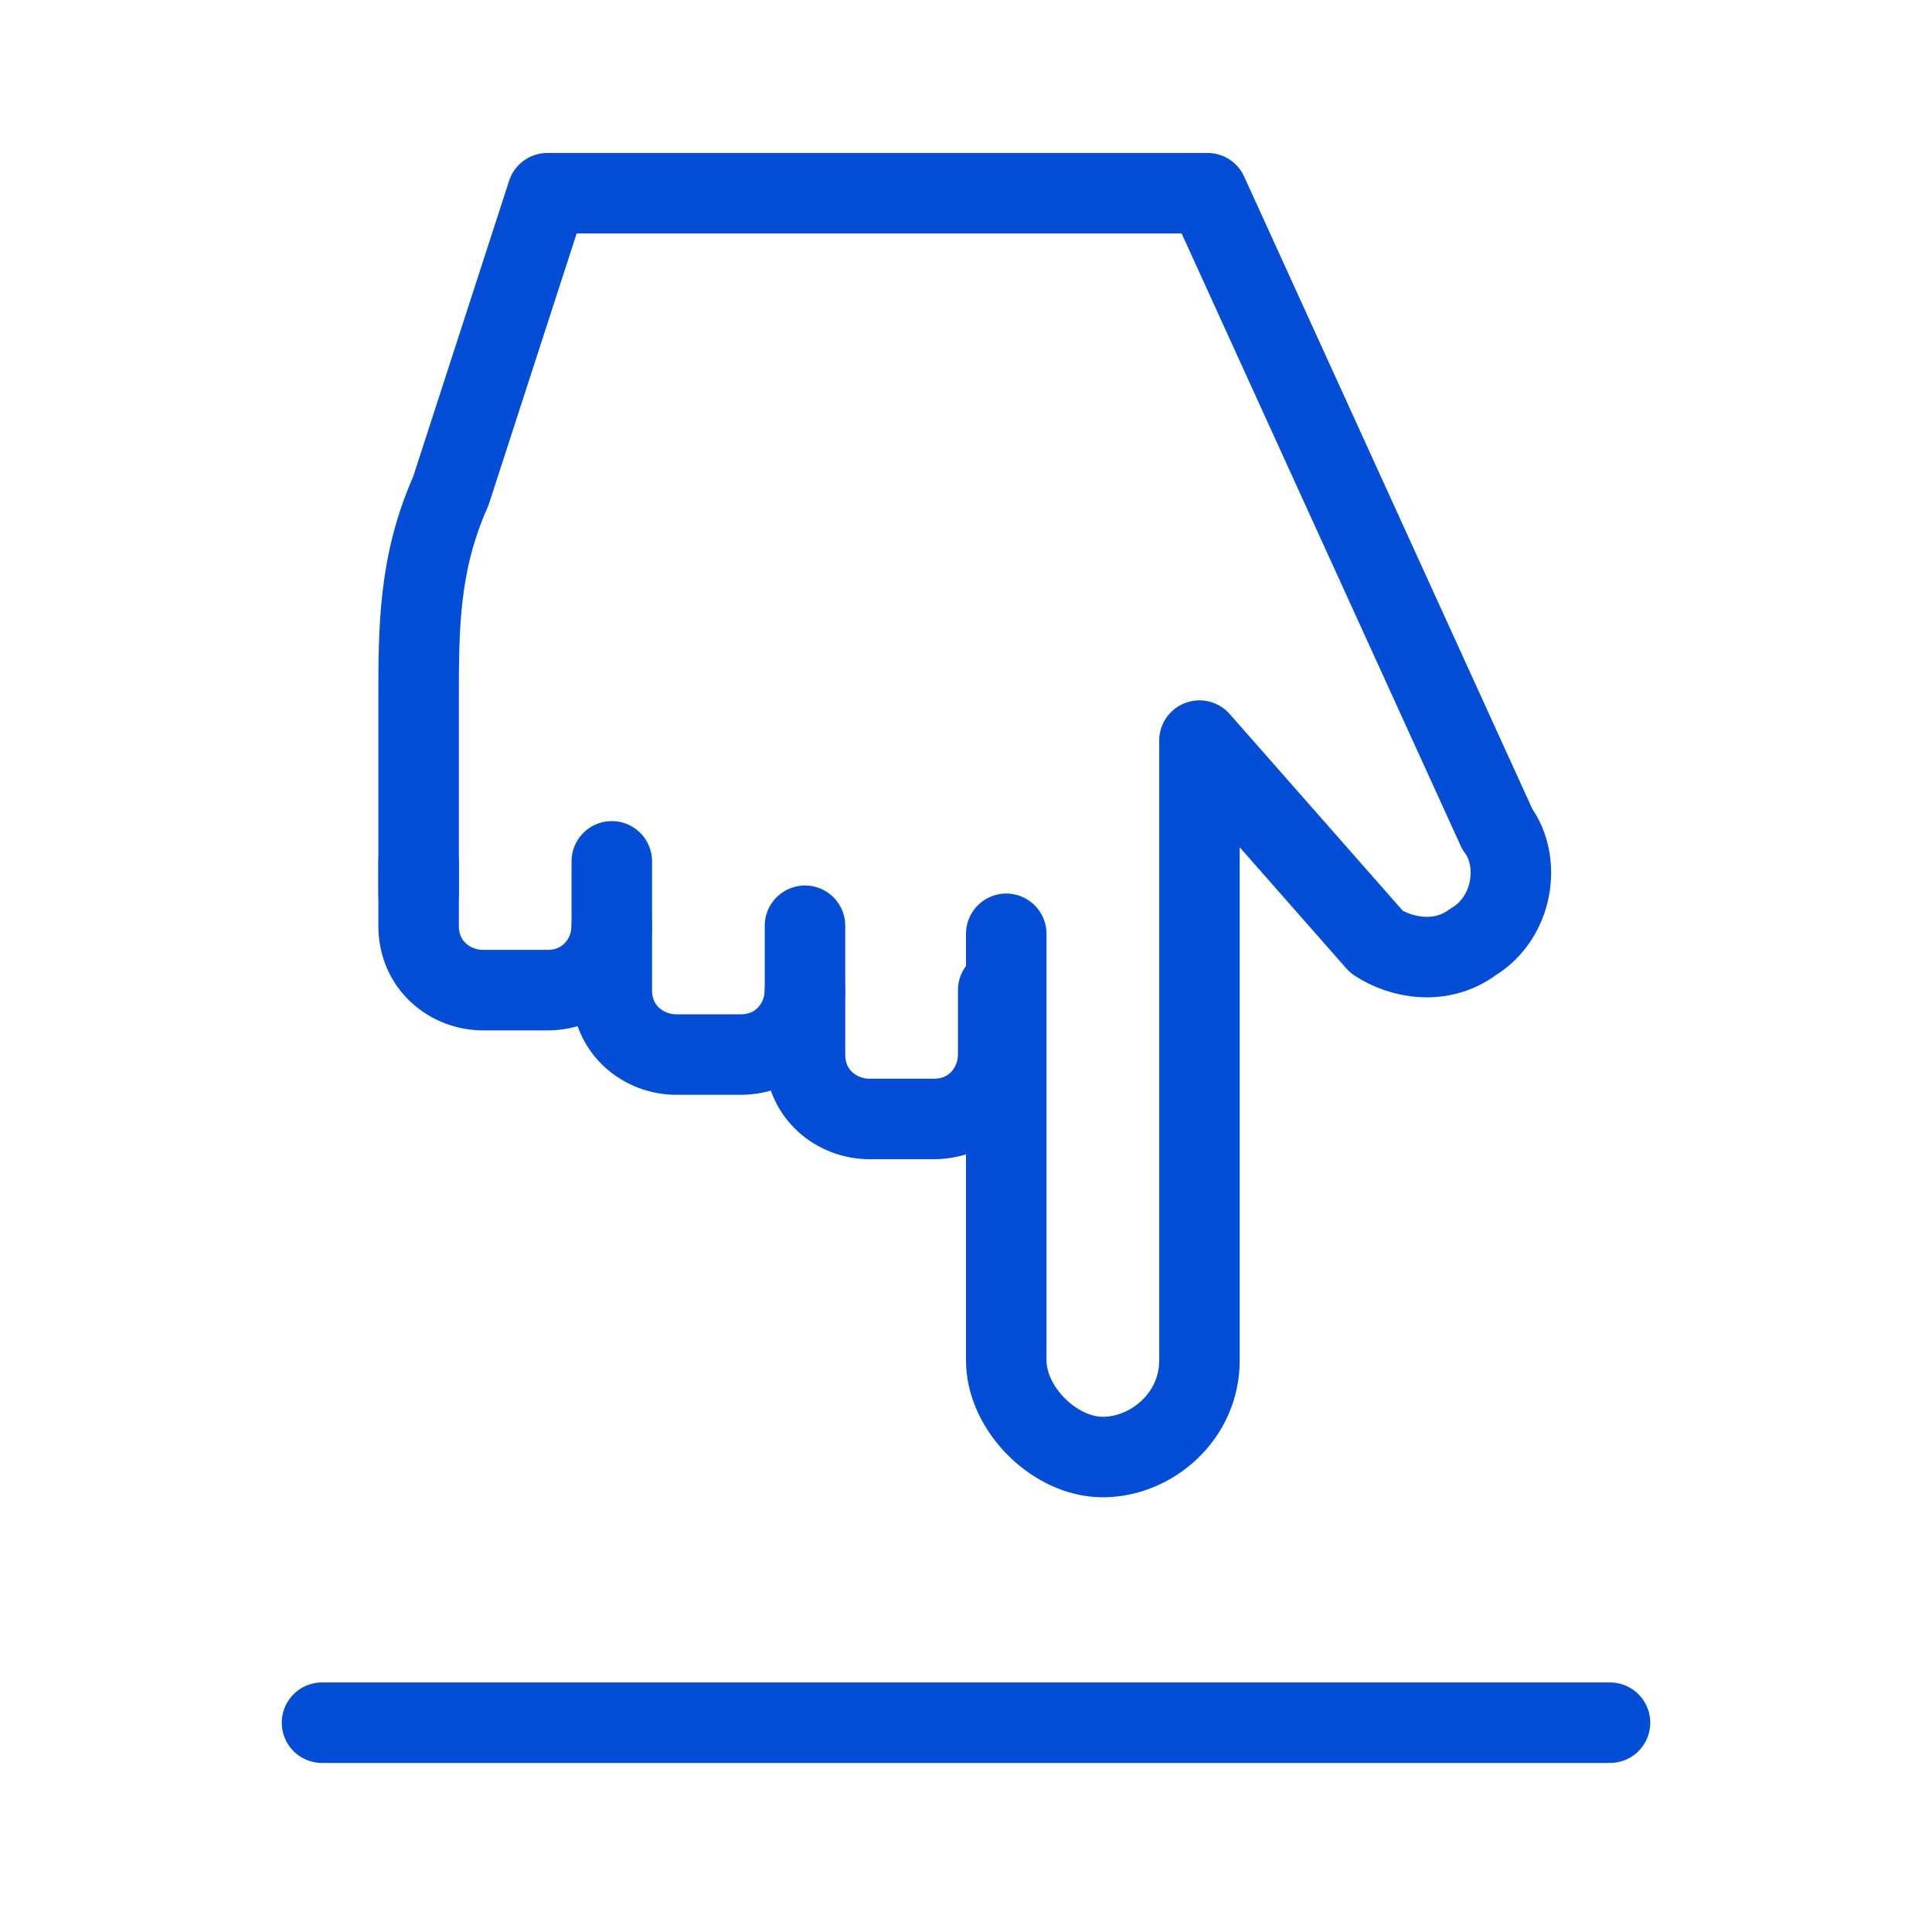 <?xml version="1.0" encoding="UTF-8"?>
<svg id="Layer_1" xmlns="http://www.w3.org/2000/svg" version="1.1" viewBox="0 0 24 24">
  <!-- Generator: Adobe Illustrator 29.0.0, SVG Export Plug-In . SVG Version: 2.1.0 Build 186)  -->
  <defs>
    <style>
      .st0 {
        fill: none;
        stroke: #044ed7;
        stroke-linecap: round;
        stroke-linejoin: round;
      }
    </style>
  </defs>
  <g id="Icons">
    <path class="st0" d="M5.2,11.1v-2.4c0-.9,0-1.7.4-2.6l1.2-3.7h8.2l3.6,7.9c.3.4.2,1.1-.3,1.4-.4.3-.9.2-1.2,0l-2.2-2.5v7.7c0,.7-.6,1.2-1.2,1.2s-1.2-.6-1.2-1.2v-5.3"/>
    <path class="st0" d="M5.2,10.7v.8c0,.5.4.8.8.8h.8c.5,0,.8-.4.8-.8v-.8"/>
    <path class="st0" d="M7.6,11.5v.8c0,.5.4.8.8.8h.8c.5,0,.8-.4.8-.8v-.8"/>
    <path class="st0" d="M10,12.3v.8c0,.5.4.8.8.8h.8c.5,0,.8-.4.8-.8v-.8"/>
  </g>
  <line class="st0" x1="4" y1="21.4" x2="20" y2="21.4"/>
</svg>